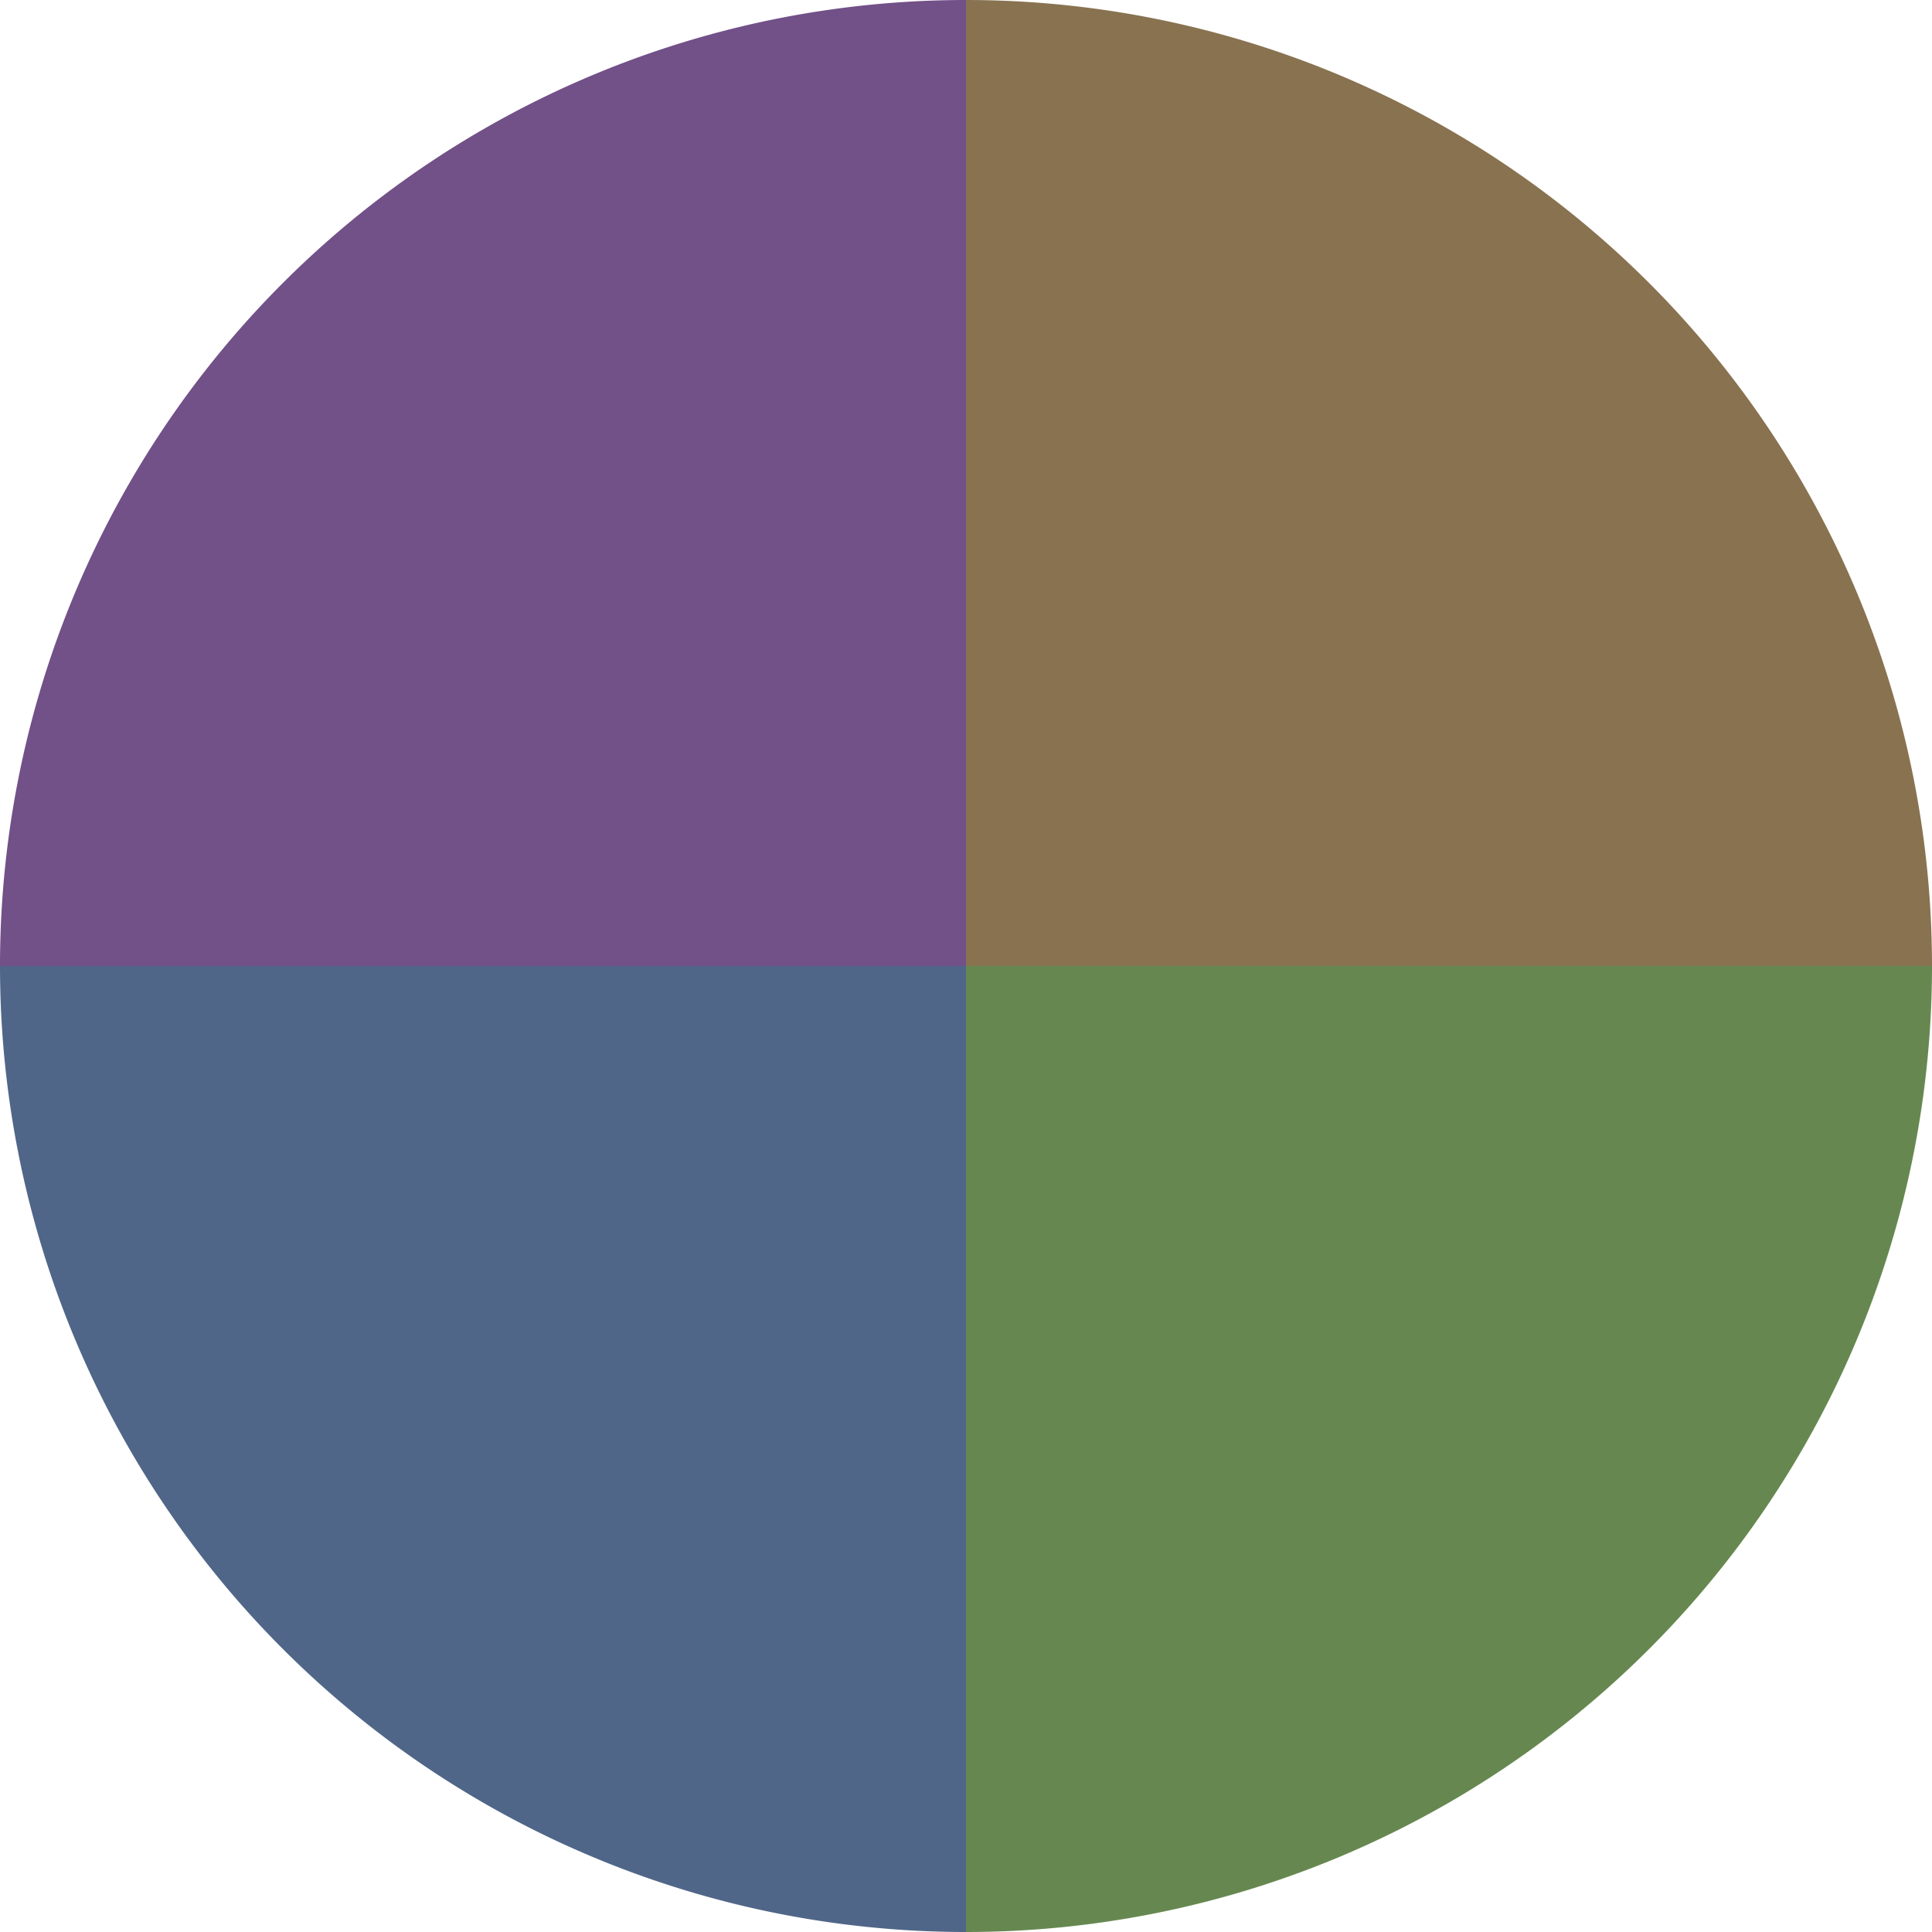 <?xml version="1.0" standalone="no"?>
<svg width="500" height="500" viewBox="-1 -1 2 2" xmlns="http://www.w3.org/2000/svg">
        <path d="M 0 -1 
             A 1,1 0 0,1 1 0             L 0,0
             z" fill="#887250" />
            <path d="M 1 0 
             A 1,1 0 0,1 0 1             L 0,0
             z" fill="#668850" />
            <path d="M 0 1 
             A 1,1 0 0,1 -1 0             L 0,0
             z" fill="#506688" />
            <path d="M -1 0 
             A 1,1 0 0,1 -0 -1             L 0,0
             z" fill="#725088" />
    </svg>
